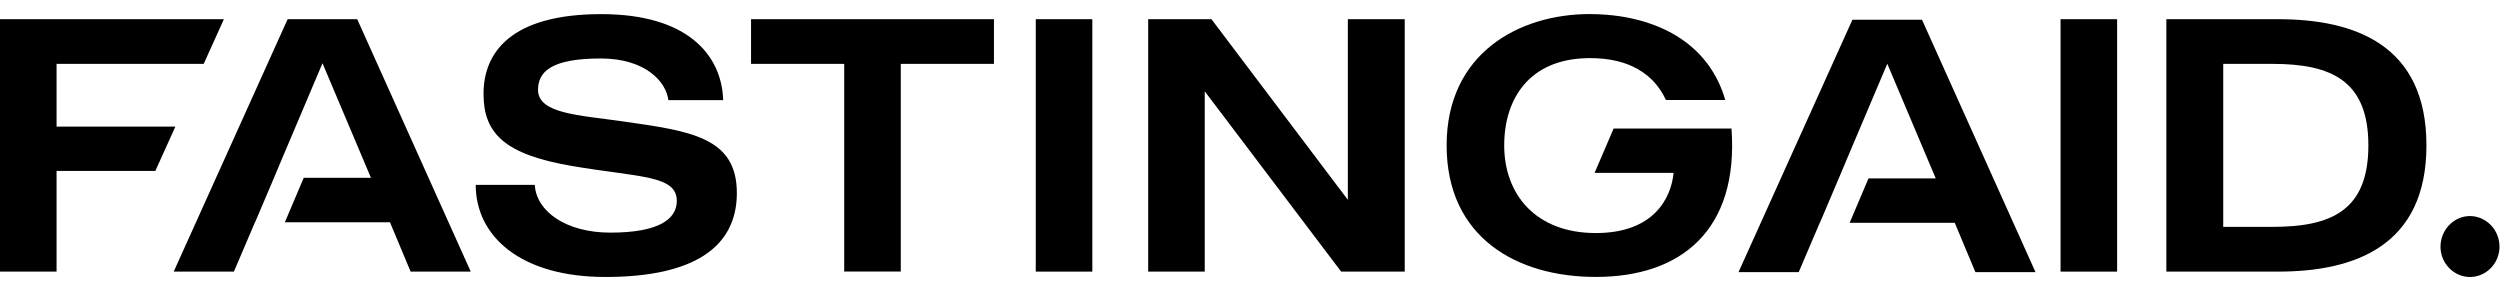 <svg width="177" height="20" viewBox="0 0 177 20" fill="none" xmlns="http://www.w3.org/2000/svg"> <path d="M14.422 4.522L15.852 1.359H0V19.23H4.005V12.102H10.998L12.417 8.963H4.005V4.522H14.422Z" fill="black"></path> <path d="M25.291 1.359H20.364L12.299 19.23H16.561L18.052 15.735H18.058L18.22 15.363L19.398 12.589L19.979 11.209L22.833 4.476L26.263 12.589H21.504L20.169 15.735H27.609L29.072 19.23H33.328L25.291 1.359Z" fill="black"></path> <path d="M52.169 13.662C52.169 17.541 49.057 19.61 42.863 19.61C36.842 19.61 33.681 16.716 33.681 13.09H37.864C37.965 14.952 40.054 16.47 43.215 16.47C46.527 16.47 47.918 15.576 47.918 14.224C47.918 12.385 45.231 12.562 40.478 11.749C35.725 10.93 34.234 9.451 34.234 6.644C34.234 3.71 36.177 1 42.573 1C48.722 1 51.102 3.928 51.202 7.091H47.32C47.17 5.813 45.734 4.14 42.523 4.14C38.937 4.14 38.093 5.137 38.093 6.363C38.093 8.047 40.981 8.151 44.042 8.586C48.834 9.274 52.169 9.68 52.169 13.662Z" fill="black"></path> <path d="M70.372 4.522H63.775V19.224H59.77V4.522H53.174V1.359H70.372V4.522Z" fill="black"></path> <path d="M77.337 1.359V19.23H73.332V1.359H77.337Z" fill="black"></path> <path d="M99.455 1.359V19.23H94.953L85.296 6.465V19.23H81.291V1.359H85.771L95.428 14.148V1.359H99.455Z" fill="black"></path> <path d="M122.59 9.098H114.245L112.899 12.238H118.49C118.312 14.077 117.044 16.5 112.989 16.5C108.71 16.5 106.498 13.745 106.498 10.295C106.498 6.938 108.319 4.222 112.313 4.119C112.385 4.113 112.469 4.113 112.547 4.113C113.949 4.113 115.05 4.388 115.904 4.864C115.949 4.881 115.982 4.909 116.022 4.932C116.452 5.184 116.815 5.482 117.122 5.82C117.463 6.199 117.736 6.623 117.949 7.081H122.149C122.02 6.634 121.864 6.216 121.674 5.82C120.775 3.924 119.228 2.618 117.323 1.856C116.217 1.409 114.994 1.139 113.704 1.042C113.324 1.013 112.938 0.996 112.547 0.996C107.543 0.996 102.421 3.781 102.421 10.29C102.421 16.821 107.398 19.606 112.972 19.606C119.038 19.617 123.115 16.271 122.59 9.098Z" fill="black"></path> <path d="M149.892 1.359V19.23H145.887V1.359H149.892Z" fill="black"></path> <path d="M171.792 10.292C171.792 17.414 166.715 19.23 161.292 19.23H153.377V1.359H161.292C166.715 1.359 171.792 3.17 171.792 10.292ZM167.681 10.292C167.681 5.697 165.045 4.522 160.889 4.522H157.404V16.062H160.889C165.045 16.062 167.681 14.916 167.681 10.292Z" fill="black"></path> <path d="M176.965 17.468C176.965 18.643 176.021 19.611 174.876 19.611C173.731 19.611 172.787 18.643 172.787 17.468C172.787 16.271 173.731 15.297 174.876 15.297C176.021 15.303 176.965 16.271 176.965 17.468Z" fill="black"></path> <path d="M136.078 1.398H131.151L123.086 19.269H127.348L128.839 15.774H128.845L129.007 15.402L130.185 12.629L130.766 11.248L133.62 4.515L137.05 12.629H132.291L130.956 15.774H138.396L139.859 19.269H144.115L136.078 1.398Z" fill="black"></path> </svg>